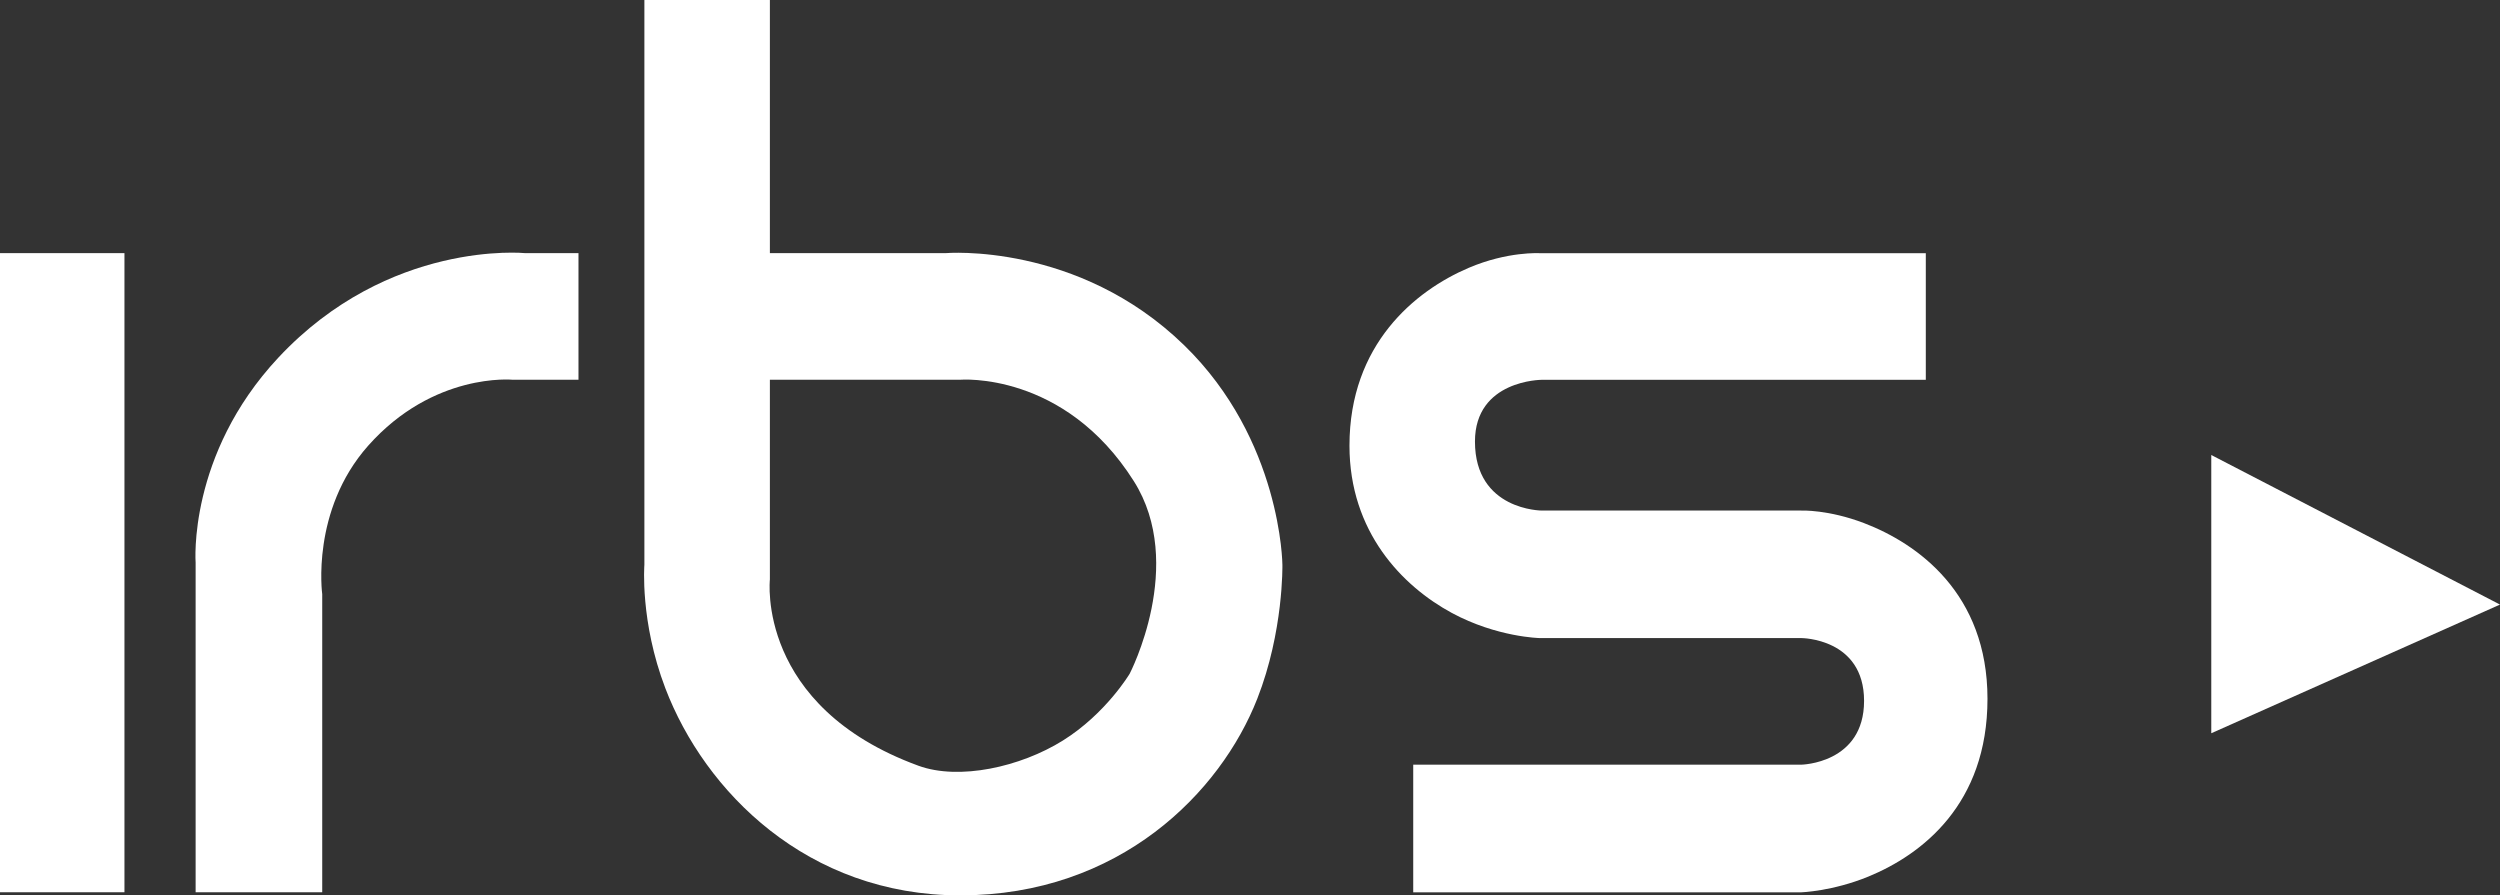 <?xml version="1.0" encoding="UTF-8"?>
<svg id="Layer_2" xmlns="http://www.w3.org/2000/svg" viewBox="0 0 384.28 137.63">
  <rect x="0" y="0" width="384.28" height="137.63" fill="#333333" stroke="none"/>
  <defs>
    <style>
      .cls-1 {
        fill-rule: evenodd;
      }

      .cls-1, .cls-2 {
        fill: #fff;
      }
    </style>
  </defs>
  <g id="Layer_1-2" data-name="Layer_1">
    <rect class="cls-2" y="38.91" width="19.13" height="98.24"/>
    <path class="cls-1" d="M30.07,137.15h19.46v-45.82s-1.78-12.86,7.07-22.83c10.05-11.31,22.19-10.13,22.19-10.13h10.13v-19.46h-8.2s-20.95-2.12-37.95,16.08c-13.96,14.95-12.7,31.51-12.7,31.51v50.65Z"/>
    <path class="cls-1" d="M147.6,137.63c24.53,0,40.02-15.85,45.66-30.23,4.06-10.35,3.86-20.58,3.86-20.58,0,0-.12-19.18-15.11-33.76-16.34-15.89-36.66-14.15-36.66-14.15h-27.01V0h-19.29v86.82s-.7,8.7,3.22,18.97c6.05,15.85,21.8,31.84,45.34,31.84ZM118.34,89.08v-30.71h29.26s15.98-1.35,26.69,15.6c8.08,12.8-.64,29.58-.64,29.58,0,0-3.65,6.15-10.29,10.29-6.51,4.06-15.94,6.15-22.19,3.86-24.98-9.14-22.83-28.62-22.83-28.62Z"/>
    <path class="cls-1" d="M223.17,94.22c6.94,3.74,13.51,3.86,13.51,3.86h40.2s9.65,0,9.65,9.65-9.65,9.81-9.65,9.81h-59.65v19.62h59.65s4.79-.16,10.29-2.41c8.24-3.38,18.33-11.12,18.33-27.33s-10.74-23.86-18.97-27.01c-5.52-2.11-9.65-1.93-9.65-1.93h-39.87s-10.29,0-10.29-10.61c0-9.49,10.29-9.49,10.29-9.49h59.01v-19.46h-59.33s-4.93-.31-10.93,2.25c-8.26,3.52-18.33,11.78-18.33,27.33,0,13.24,8.1,21.59,15.76,25.73Z"/>
    <polygon class="cls-1" points="339.9 69.94 339.9 112.71 384.28 92.93 339.9 69.94"/>
  </g>
</svg>